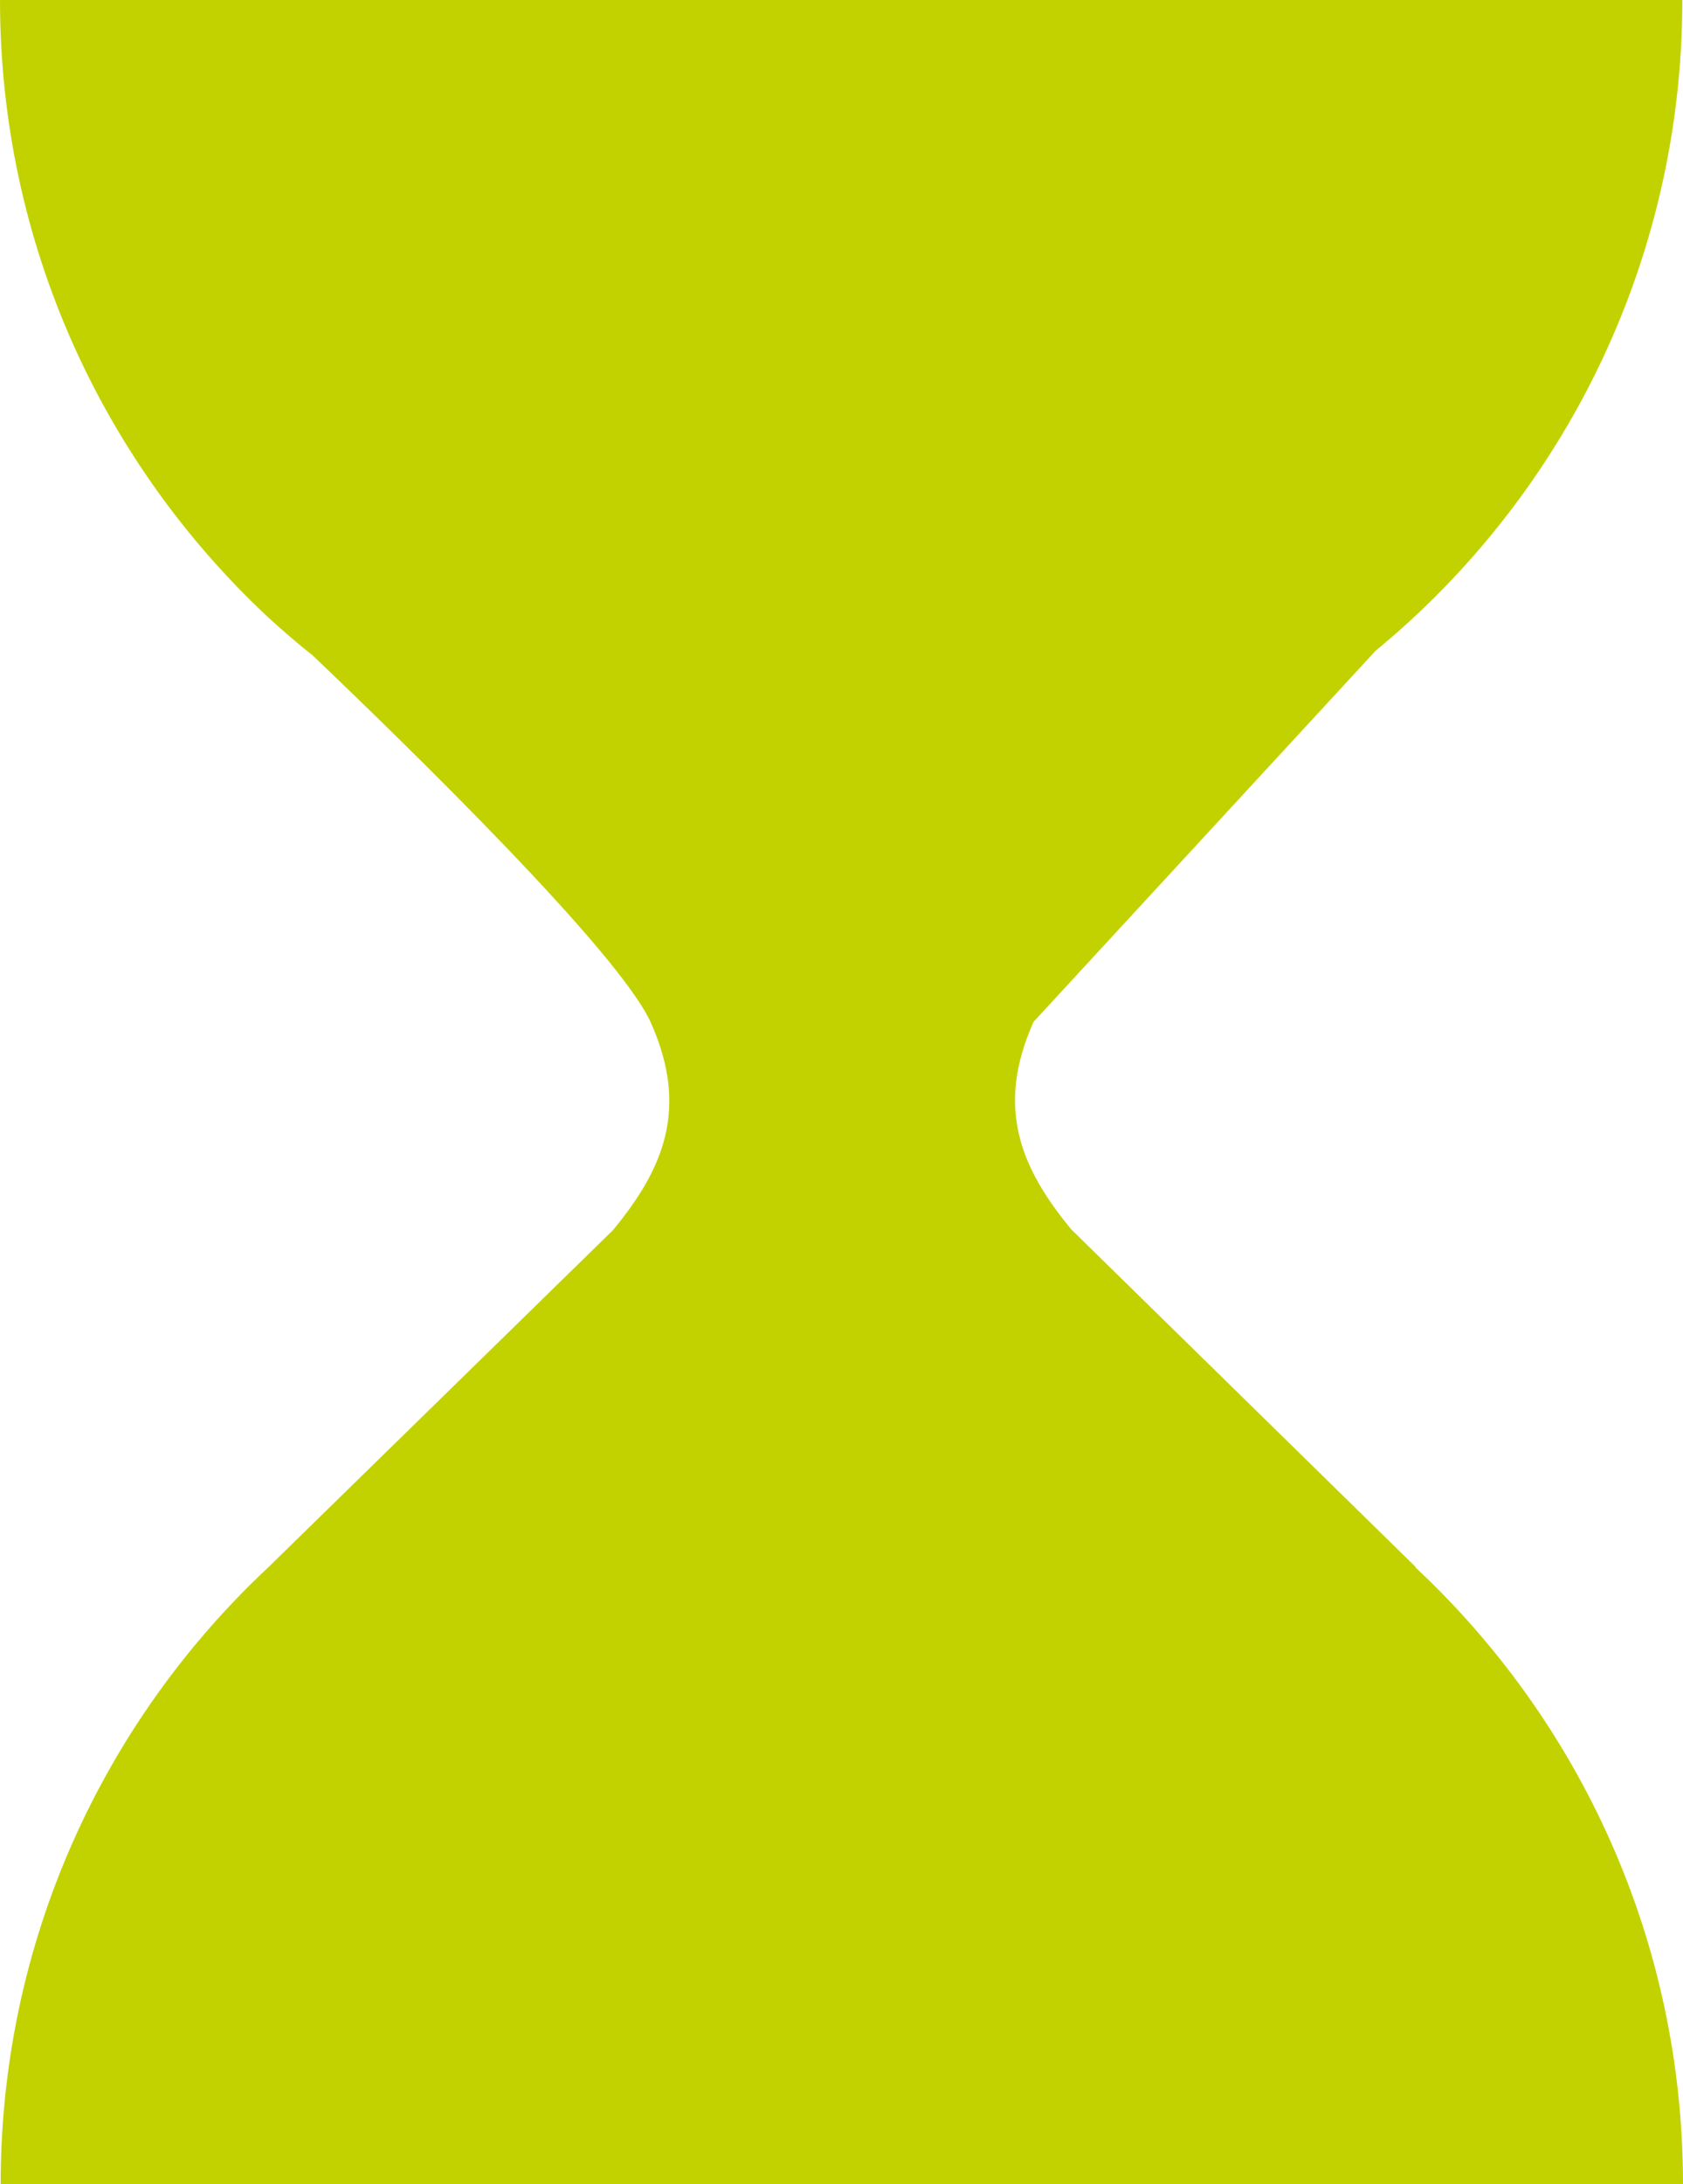 <?xml version="1.0" encoding="UTF-8"?> <svg xmlns="http://www.w3.org/2000/svg" width="148" height="192" viewBox="0 0 148 192" fill="none"> <path d="M23.552 54.241C9.072 40.71 0 21.405 0 0H147.942C147.942 23.038 137.416 43.684 120.959 57.215L90.894 89.818C87.521 97.341 89.731 102.649 94.208 108.073L124.506 137.759H124.448C138.928 151.29 148 170.595 148 192H0.058C0.058 170.595 9.13 151.29 23.61 137.759L53.908 108.131C58.386 102.707 60.596 97.4 57.223 89.876C54.431 83.694 36.055 65.789 27.506 57.623C26.169 56.574 24.831 55.407 23.552 54.241Z" fill="#C2D201"></path> </svg> 